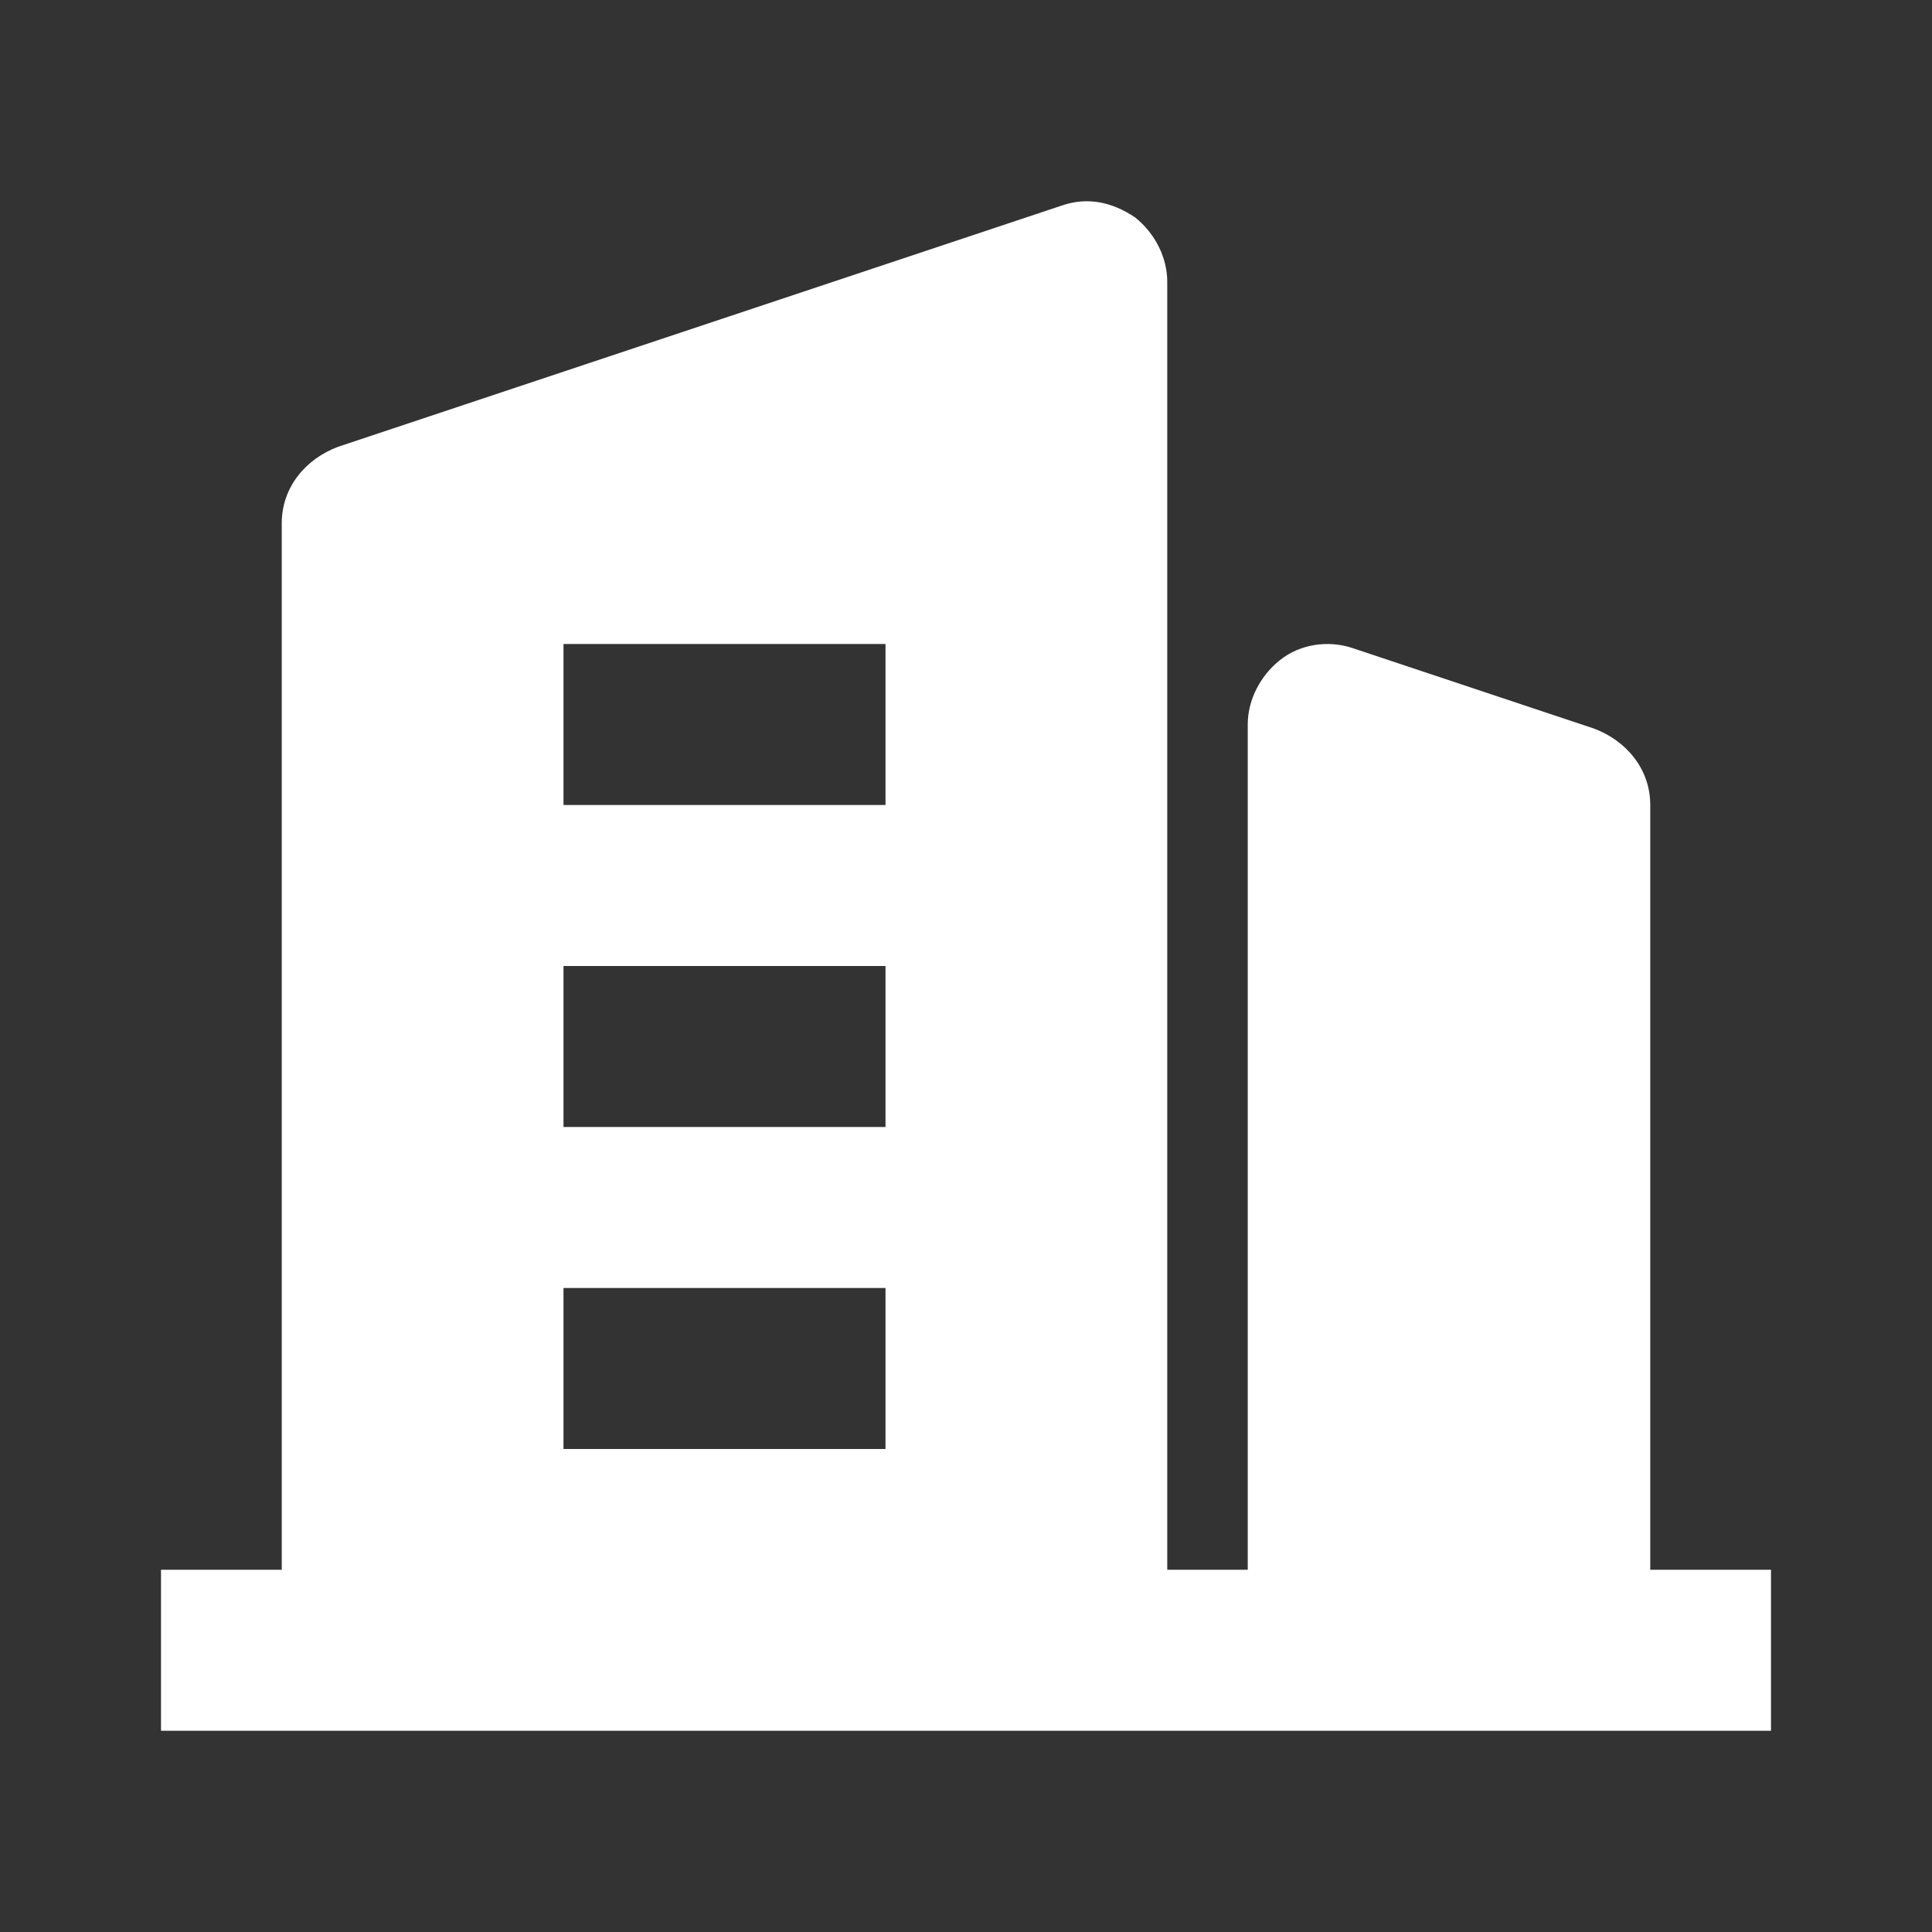 <svg width="48" height="48" viewBox="0 0 48 48" fill="none" xmlns="http://www.w3.org/2000/svg">
<rect x="0" y="0" width="48" height="48" fill="#333333" stroke="none"/>
<path d="M41 39V20C41 19.1 40.4 18.4 39.6 18.1L33.6 16.1C33 15.9 32.3 16 31.8 16.4C31.3 16.8 31 17.4 31 18V39H29V7C29 6.4 28.7 5.8 28.2 5.4C27.6 5 27 4.9 26.4 5.1L8.4 11.1C7.6 11.4 7 12.1 7 13V39H4V43H44V39H41ZM22 36H14V32H22V36ZM22 28H14V24H22V28ZM22 20H14V16H22V20Z" fill="#ffffff"/>
</svg>
